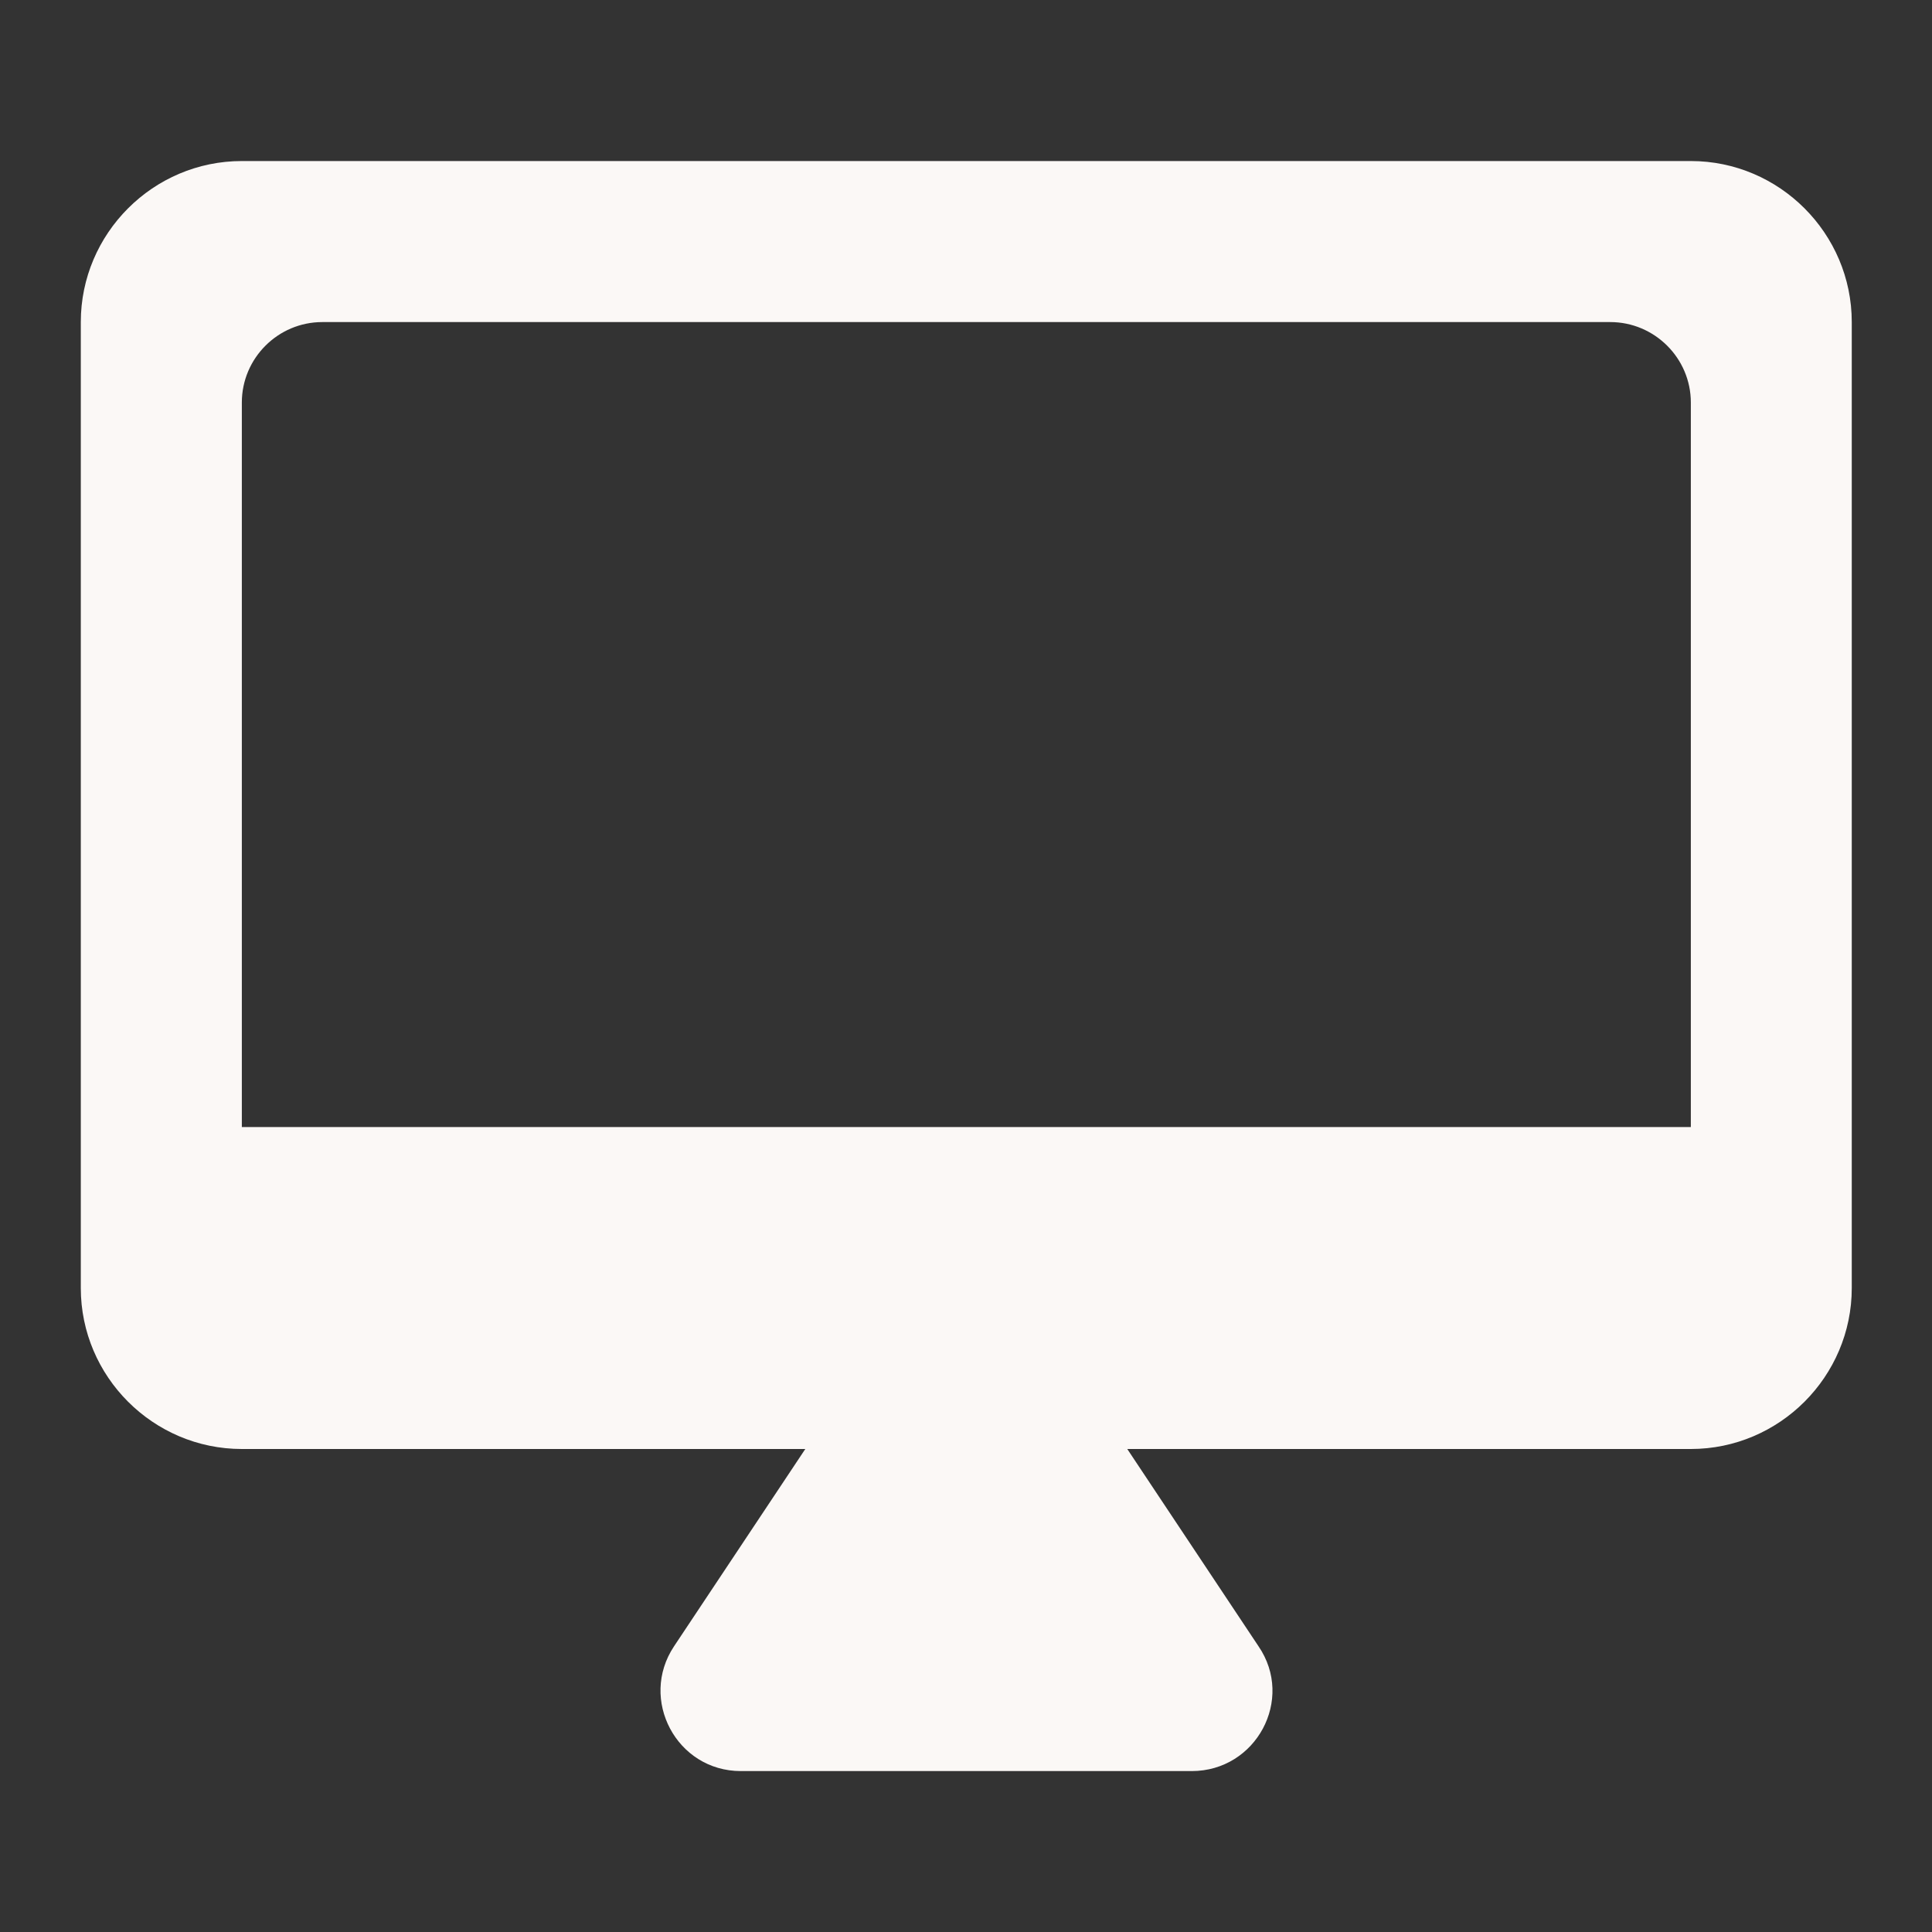 <?xml version="1.0" encoding="UTF-8"?> <svg xmlns="http://www.w3.org/2000/svg" width="17" height="17" viewBox="0 0 17 17" fill="none"><rect x="0" y="0" width="17" height="17" fill="#333333" stroke="none"/><path d="M14.878 1.417H2.128C1.348 1.417 0.711 2.054 0.711 2.834V11.334C0.711 12.113 1.348 12.75 2.128 12.75H7.086L5.931 14.486C5.62 14.953 5.953 15.584 6.519 15.584H10.486C11.053 15.584 11.393 14.953 11.074 14.486L9.919 12.75H14.878C15.657 12.75 16.294 12.113 16.294 11.334V2.834C16.294 2.054 15.657 1.417 14.878 1.417ZM14.878 9.917H2.128V3.542C2.128 3.152 2.446 2.834 2.836 2.834H14.169C14.559 2.834 14.878 3.152 14.878 3.542V9.917Z" fill="#FBF8F6"></path></svg> 